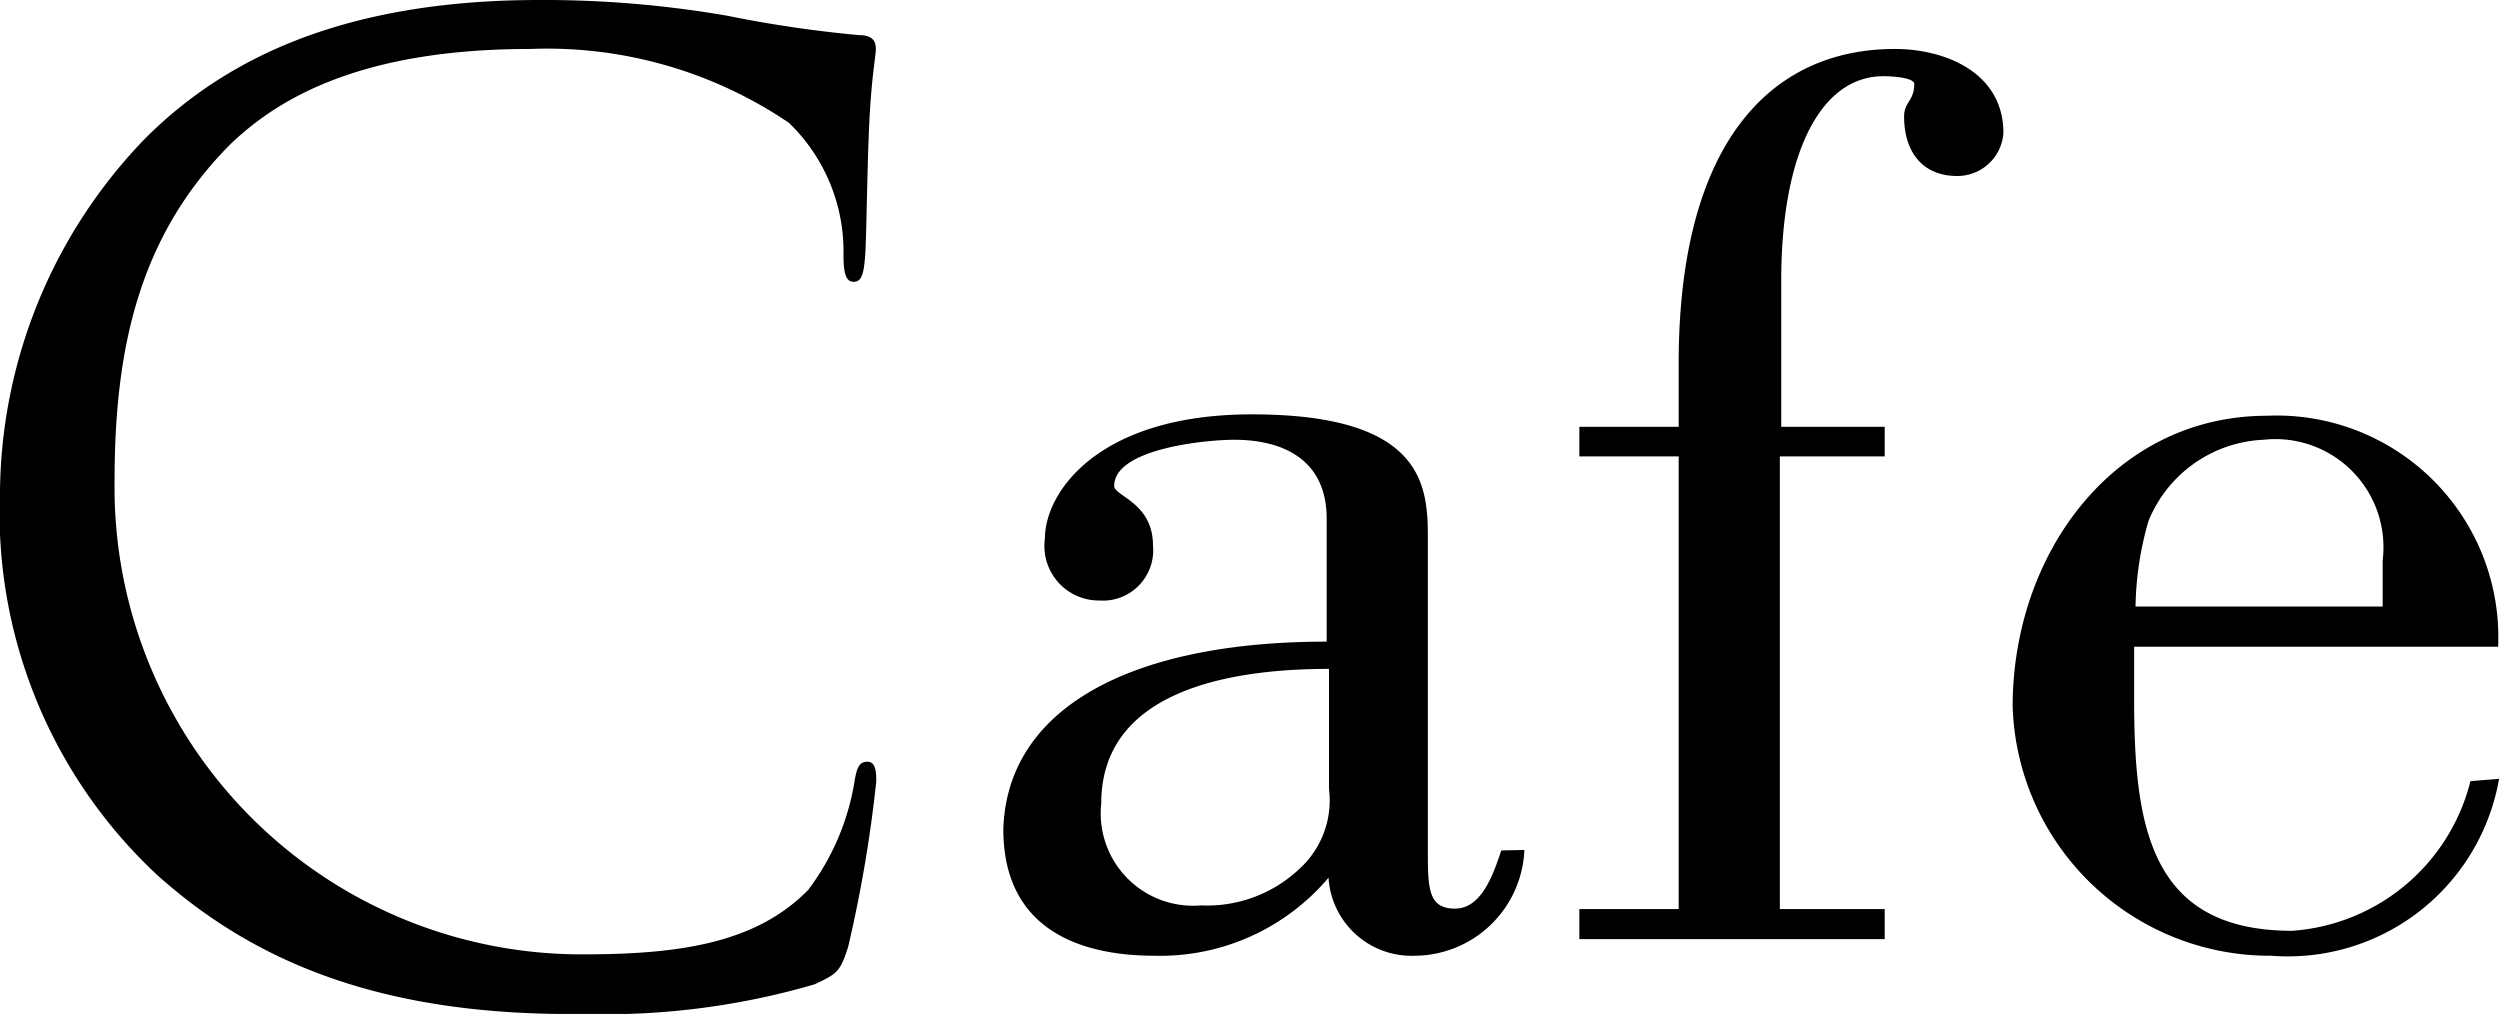 <svg viewBox="0 0 54.12 21.95" xmlns="http://www.w3.org/2000/svg"><path d="m3.39 18.93a10.72 10.72 0 0 1 -3.39-8.29 11.13 11.13 0 0 1 3.14-7.64c1.68-1.68 4.22-3 8.54-3a23.29 23.29 0 0 1 4.06.34 26.6 26.6 0 0 0 2.85.42c.31 0 .37.14.37.3s-.09.56-.14 1.57-.06 2.47-.09 2.89-.08.58-.25.58-.22-.19-.22-.58a3.87 3.87 0 0 0 -1.18-2.86 9.33 9.33 0 0 0 -5.6-1.6c-3.72 0-5.48 1.1-6.48 2.05-2 2-2.52 4.45-2.52 7.31a10.11 10.11 0 0 0 10.15 10.24c2.1 0 3.75-.25 4.87-1.4a5.32 5.32 0 0 0 1-2.35c.05-.31.11-.42.28-.42s.19.2.19.42a29 29 0 0 1 -.61 3.59c-.17.53-.23.58-.73.81a16.18 16.18 0 0 1 -5 .64c-4.2.05-7.03-1.03-9.24-3.02z"/><path d="m33 18.4a2.39 2.39 0 0 1 -2.38 2.29 1.8 1.8 0 0 1 -1.86-1.69 4.77 4.77 0 0 1 -3.76 1.69c-1.77 0-3.28-.67-3.28-2.74.08-2.61 2.74-4.06 7-4.06v-2.66c0-1.32-1-1.71-2-1.71-.61 0-2.6.19-2.6 1 0 .22.84.36.84 1.29a1.09 1.09 0 0 1 -1.16 1.19 1.18 1.18 0 0 1 -1.18-1.34c0-1 1.15-2.69 4.48-2.69 3.81 0 3.81 1.62 3.81 2.74v6.67c0 .84 0 1.29.59 1.29s.84-.79 1-1.26zm-4.23-3.92c-1.82 0-4.93.33-4.93 2.91a2 2 0 0 0 2.16 2.21 2.91 2.91 0 0 0 2.15-.81 2 2 0 0 0 .62-1.71z"/><path d="m40.8 9.24v.64h-2.27v9.8h2.27v.65h-6.61v-.65h2.15v-9.8h-2.15v-.64h2.15v-1.37c0-4.79 2-6.81 4.68-6.81 1.09 0 2.35.51 2.35 1.82a1 1 0 0 1 -1 .93c-.76 0-1.15-.53-1.15-1.29 0-.31.22-.34.22-.7 0-.14-.47-.17-.67-.17-1.34 0-2.21 1.63-2.21 4.43v3.16z"/><path d="m54.1 16.86a4.64 4.64 0 0 1 -4.93 3.83 5.57 5.57 0 0 1 -5.6-5.4c0-3.29 2.18-6.29 5.51-6.29a4.8 4.8 0 0 1 5 5h-7.88v1.15c0 2.77.36 5 3.42 5a4.29 4.29 0 0 0 3.86-3.24zm-2.52-3.73v-1a2.34 2.34 0 0 0 -2.58-2.61 2.82 2.82 0 0 0 -2.49 1.76 7 7 0 0 0 -.28 1.85z"/></svg>